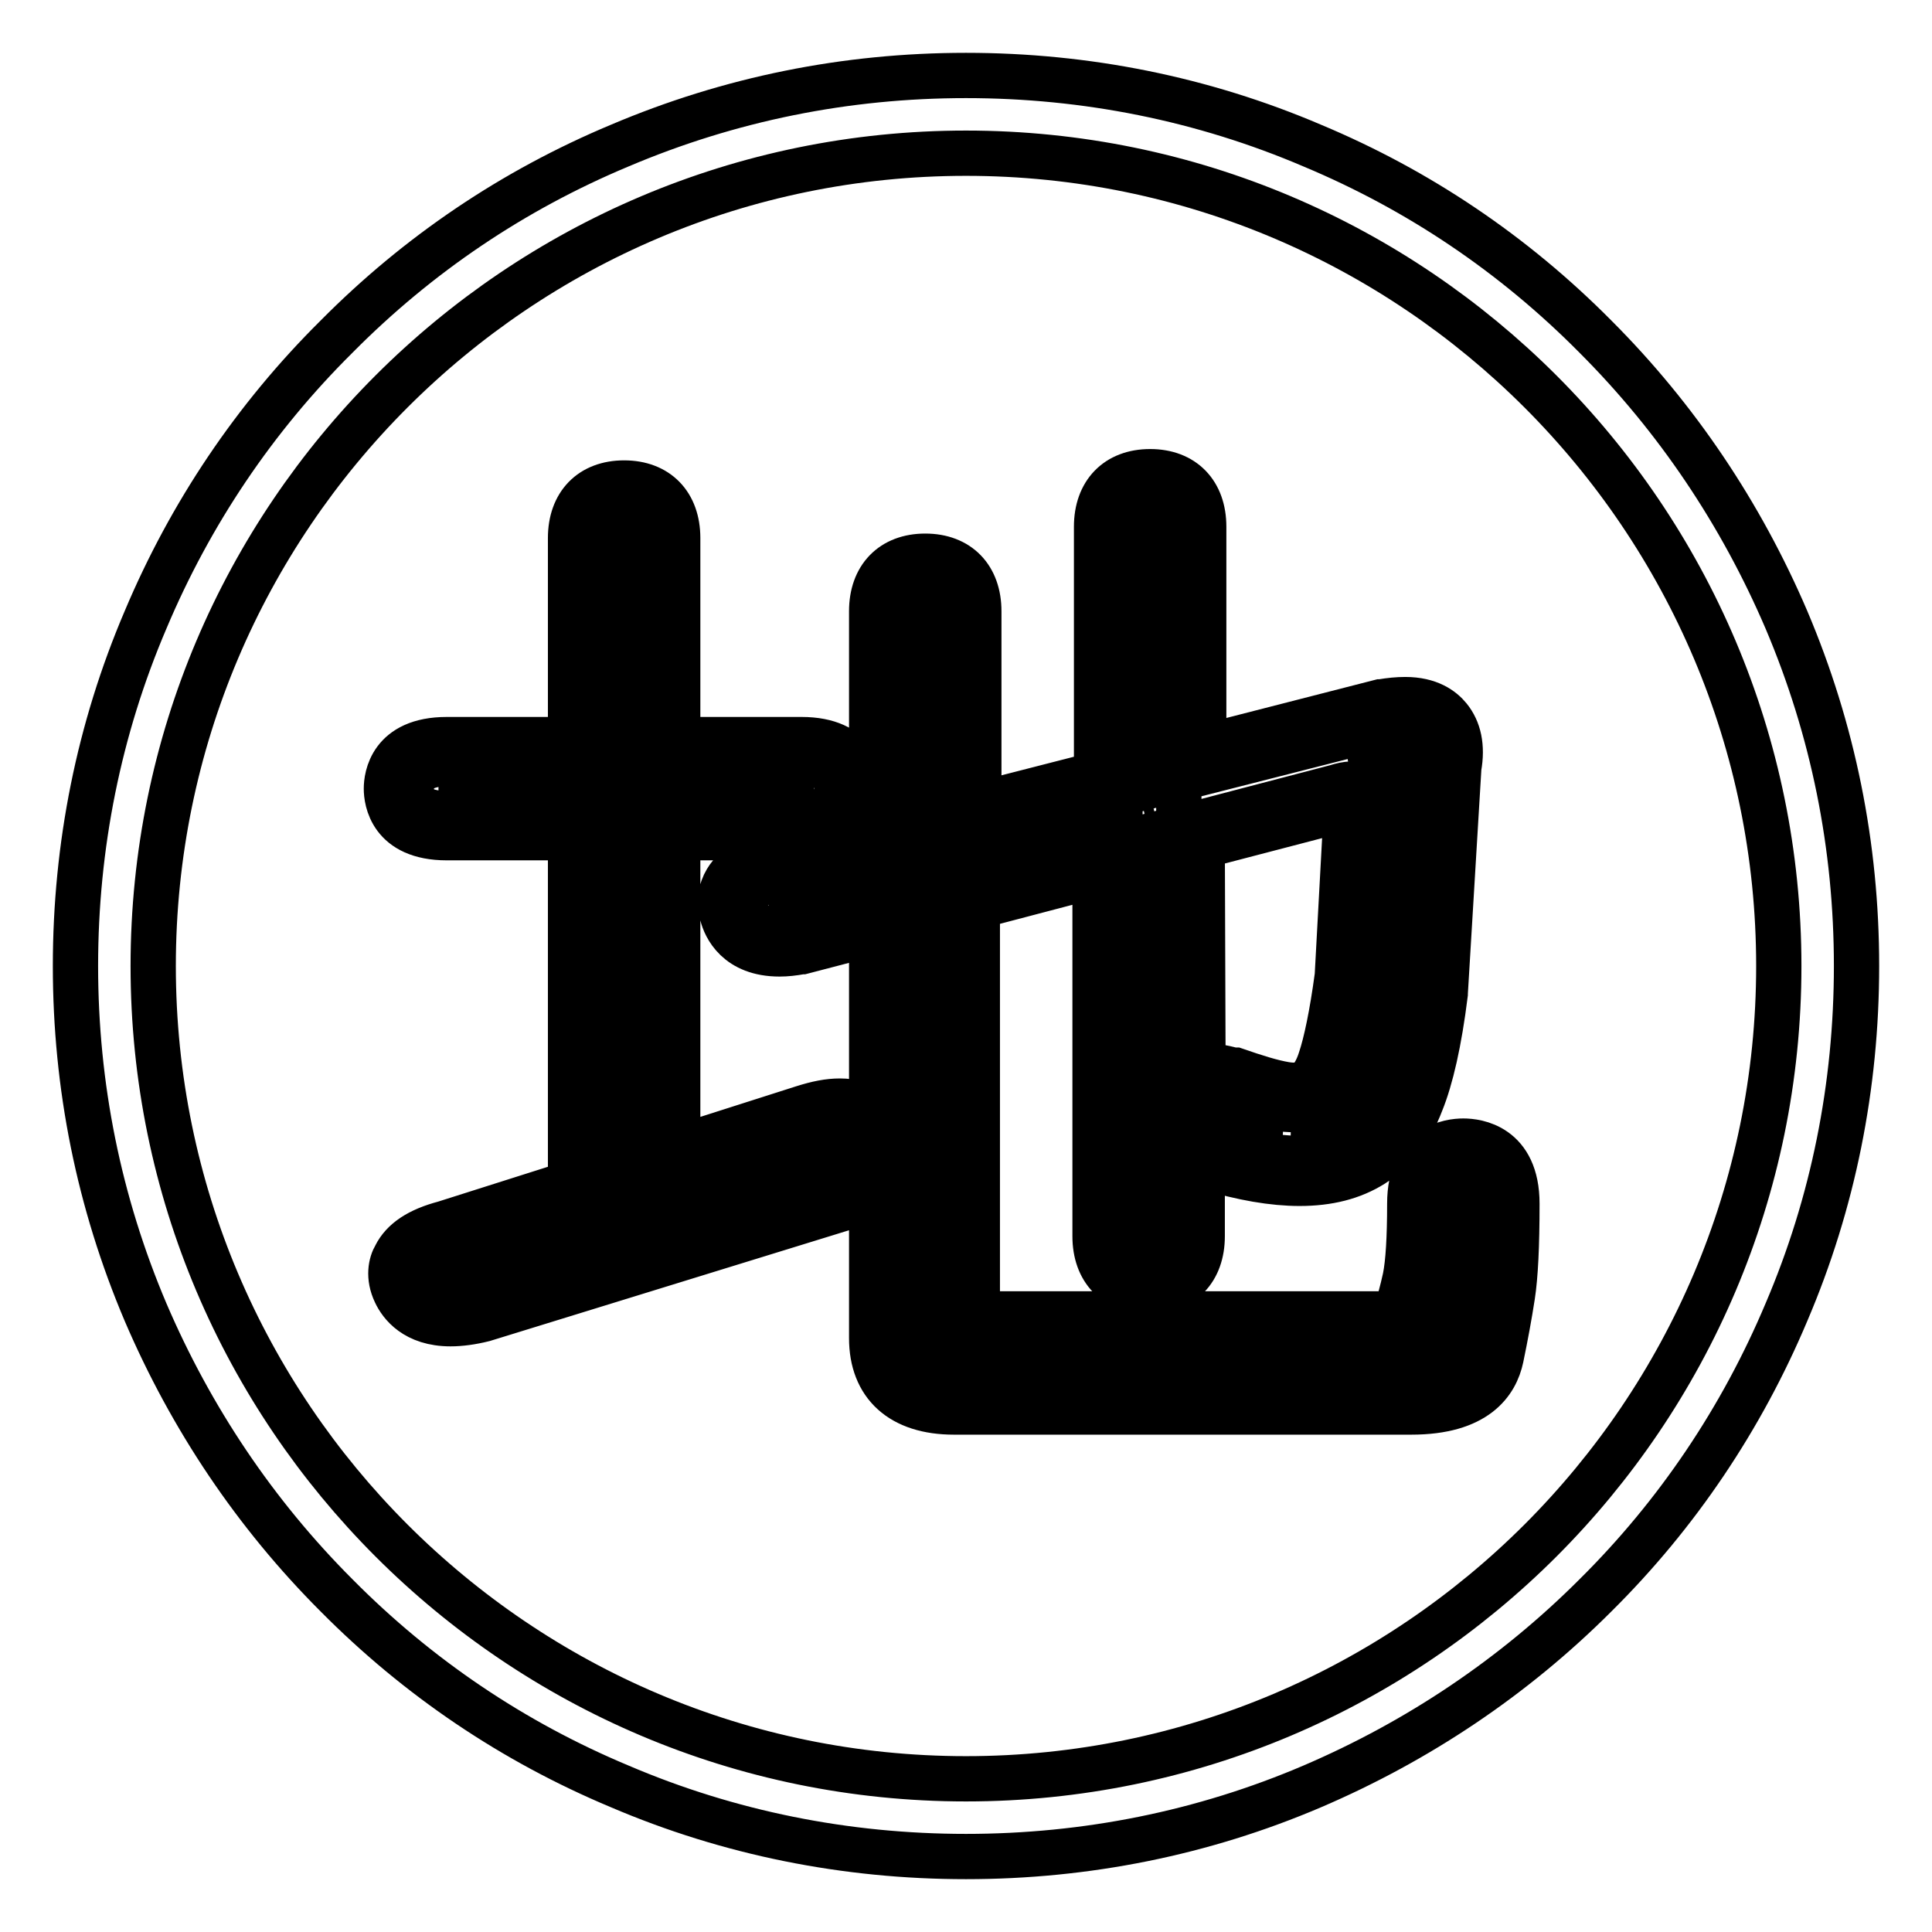 <?xml version="1.0" encoding="utf-8"?>
<!-- Svg Vector Icons : http://www.onlinewebfonts.com/icon -->
<!DOCTYPE svg PUBLIC "-//W3C//DTD SVG 1.1//EN" "http://www.w3.org/Graphics/SVG/1.1/DTD/svg11.dtd">
<svg version="1.1" xmlns="http://www.w3.org/2000/svg" xmlns:xlink="http://www.w3.org/1999/xlink" x="0px" y="0px" viewBox="0 0 256 256" enable-background="new 0 0 256 256" xml:space="preserve">
<g><g><path stroke-width="6" fill-opacity="0" stroke="#000000"  d="M128,246c-15.9,0-31.4-3.1-45.9-9.3c-14.1-5.9-26.7-14.4-37.5-25.3c-10.8-10.8-19.3-23.5-25.3-37.5c-6.2-14.6-9.3-30-9.3-45.9s3.1-31.4,9.3-45.9c5.9-14,14.4-26.7,25.3-37.5C55.4,33.7,68,25.2,82.1,19.3c14.6-6.2,30-9.3,45.9-9.3s31.4,3.1,45.9,9.3c14.1,5.9,26.7,14.4,37.5,25.3c10.8,10.8,19.3,23.5,25.3,37.5c6.2,14.6,9.3,30,9.3,45.9s-3.1,31.4-9.3,45.9c-5.9,14-14.4,26.7-25.3,37.5c-10.8,10.8-23.5,19.3-37.5,25.3C159.4,242.9,143.9,246,128,246z M128,20.3C68.6,20.3,20.3,68.6,20.3,128c0,59.4,48.3,107.7,107.7,107.7c59.4,0,107.7-48.3,107.7-107.7C235.7,68.6,187.4,20.3,128,20.3z"/><path stroke-width="6" fill-opacity="0" stroke="#000000"  d="M59.2,101.2h47c3.2,0,4.7,1.1,4.7,3.3s-1.6,3.3-4.7,3.3h-47c-3.2,0-4.7-1.1-4.7-3.3C54.5,102.4,56.1,101.2,59.2,101.2z M111,157l-47.6,14.7c-4.4,1-7,0.4-8-1.8c-1-2.2,0.5-3.8,4.5-4.8l47.5-15.2c3.9-1.3,6.4-0.9,7.4,1.3C115.8,153.4,114.5,155.3,111,157z M78.9,71.3c0-2.7,1.3-4,3.9-4s3.9,1.3,3.9,4v90.8h-7.7V71.3L78.9,71.3z M172.2,153.5c-3.2,0-6.9-0.7-11.3-2c-4-1-5.7-2.6-5.1-4.8c0.6-2.2,2.9-2.8,6.8-1.8c2.8,1,5.2,1.7,7.1,2c2,0.3,3.7,0.1,5.1-0.8c1.4-0.8,2.5-2.5,3.3-4.8s1.6-6.3,2.4-11.7l1.2-22.8c0-2.7-1.6-3.5-4.7-2.5L105.6,123c-4,0.7-6.2-0.2-6.8-2.5c-0.6-2.4,1.1-3.7,5.1-4l79.7-20.3c5.2-1,7.3,0.7,6.6,5.1l-1.8,29.9c-0.8,6.1-1.8,10.6-3,13.7c-1.2,3-2.9,5.3-5.1,6.6C178,152.8,175.4,153.5,172.2,153.5z M189.4,170c0.4-2.2,0.6-5.7,0.6-10.4c0-3.4,1.3-5.1,3.9-5.1c2.6,0,3.9,1.7,3.9,5.1c0,5.4-0.2,9.3-0.6,11.7c-0.4,2.4-0.9,5.1-1.5,8.1c-0.6,3-3.5,4.6-8.6,4.6h-60.6c-5.2,0-7.7-2.2-7.7-6.6V81c0-2.7,1.3-4,3.9-4s3.9,1.3,3.9,4v92.3c0,2.7,1.6,4,4.7,4h51.1c3.2,0,5.1-0.7,5.7-2C188.5,173.9,189,172.1,189.4,170z M148.4,69.8c0-2.7,1.3-4,3.9-4c2.6,0,3.9,1.3,3.9,4v93.8c0,2.7-1.3,4-3.9,4c-2.6,0-3.9-1.3-3.9-4V69.8z"/><path stroke-width="6" fill-opacity="0" stroke="#000000"  d="M187,187.1h-60.6c-7,0-10.9-3.6-10.9-9.8V158c-0.8,0.7-1.9,1.3-3.2,1.9l-0.2,0.1l-48,14.8c-1.6,0.4-3.1,0.6-4.4,0.6c-4.7,0-6.6-2.6-7.3-4.1c-1-2.1-0.6-3.9,0-4.9c1-2,3.1-3.4,6.5-4.3l16.7-5.3V111H59.2c-7.4,0-8-5-8-6.5s0.6-6.5,8-6.5h16.4V71.3c0-4.5,2.7-7.3,7.1-7.3c4.4,0,7.1,2.8,7.1,7.3V98h16.4c7.4,0,8,5,8,6.5s-0.6,6.5-8,6.5H89.8v41.1l16.6-5.3c1.9-0.6,3.4-0.9,4.9-0.9c1.6,0,3.1,0.4,4.2,1.2v-23.4l-9.2,2.4l-0.1,0c-1.1,0.2-2,0.3-2.9,0.3c-5.6,0-7.2-3.6-7.6-5.2c-0.6-2.3,0.1-3.9,0.8-4.9c1.3-1.8,3.5-2.8,6.8-3.1l12.2-3.1V81c0-4.5,2.7-7.3,7.1-7.3s7.1,2.8,7.1,7.3v25.6l15.6-4V69.8c0-4.5,2.7-7.3,7.1-7.3s7.1,2.8,7.1,7.3V99l23.4-6l0.1,0c1.2-0.2,2.2-0.3,3.2-0.3c3.2,0,4.9,1.3,5.8,2.4c1.3,1.6,1.8,3.8,1.3,6.6l-1.8,29.9l0,0.1c-0.8,6.4-1.9,11.2-3.2,14.4c-1.4,3.7-3.6,6.4-6.4,8.2c-2.7,1.7-5.9,2.5-9.7,2.5c-3.5,0-7.6-0.7-12.2-2.1c-0.2,0-0.5-0.1-0.7-0.2v9.3c0,4.5-2.7,7.3-7.1,7.3s-7.1-2.8-7.1-7.3V116l-15.6,4.1v53.2c0,0.4,0,0.6,0.1,0.6c0.1,0,0.5,0.2,1.5,0.2h51.1c1.8,0,2.6-0.2,2.8-0.4c0.4-1.1,0.8-2.6,1.2-4.4c0.4-2,0.6-5.3,0.6-9.8c0-7.7,5.4-8.3,7.1-8.3s7.1,0.6,7.1,8.3c0,5.6-0.2,9.6-0.6,12.2c-0.4,2.6-0.9,5.3-1.5,8.2C198.2,183.2,195.6,187.1,187,187.1z M121.9,122.1v55.2c0,1.5,0,3.4,4.5,3.4h60.6c2.3,0,5.2-0.3,5.5-2c0.6-2.8,1.1-5.5,1.5-8c0.2-1.5,0.6-4.7,0.6-11.1c0-1.2-0.2-1.7-0.3-1.8c0,0-0.2,0-0.4,0c-0.2,0-0.3,0-0.4,0c-0.1,0.1-0.3,0.6-0.3,1.8c0,4.9-0.2,8.5-0.7,11c-0.5,2.5-1,4.5-1.7,6c-1.2,2.6-4,4-8.6,4h-51.1c-5.9,0-8-3.8-8-7.3v-51.5L121.9,122.1z M58.7,168.9c0.4,0.1,0.9,0.1,1,0.1c0.8,0,1.7-0.1,2.8-0.4l13.1-4v-1.1l-14.9,4.8l-0.1,0C59.7,168.5,59.1,168.7,58.7,168.9z M151.7,164.4c0.1,0,0.3,0,0.6,0c0.3,0,0.5,0,0.6,0c0-0.1,0.1-0.4,0.1-0.8v-14c-0.5-1.2-0.6-2.5-0.2-3.8c0-0.2,0.1-0.4,0.2-0.6v-31.3l-1.3,0.3v49.3C151.6,164.1,151.7,164.3,151.7,164.4z M89.8,158.9v1.3l20-6.2c1.5-0.7,2-1.3,2.1-1.5c0,0,0,0,0,0c0,0,0,0,0,0c0,0-0.2-0.1-0.6-0.1c-0.5,0-1.4,0.1-2.8,0.6l0,0L89.8,158.9z M82.1,111v43.6l1.3-0.4V111H82.1z M171.1,150.2c0.4,0,0.7,0,1.1,0c2.6,0,4.7-0.5,6.3-1.5c1.6-1,2.8-2.7,3.8-5c1.1-2.7,2-7.1,2.8-12.8l1.8-30l0-0.2c0.1-0.8,0.1-1.3,0.1-1.5c-0.1,0-0.4-0.1-0.9-0.1c-0.5,0-1.2,0.1-1.9,0.2l-5.3,1.4c3.7-0.2,6.1,2.3,6.1,6.2v0.2l-1.2,23l0,0.1c-0.8,5.7-1.7,9.7-2.5,12.2c-1.1,3.1-2.6,5.3-4.6,6.6C175,149.8,173.2,150.3,171.1,150.2z M159.5,147.6c0.4,0.2,1.1,0.5,2.1,0.7l0.2,0c3,0.9,5.7,1.5,8,1.8c-0.2,0-0.4,0-0.6-0.1c-2.1-0.4-4.6-1.1-7.5-2.1C160.7,147.7,160,147.6,159.5,147.6z M159.4,141.2c1.2,0,2.5,0.2,4,0.6l0.2,0l0.1,0c2.6,0.9,4.8,1.6,6.6,1.9c1.2,0.2,2.1,0.1,2.8-0.3c0.7-0.4,1.4-1.5,1.9-3.1c0.7-2.1,1.5-5.8,2.2-11l1.2-22.1c-0.1,0-0.3,0.1-0.5,0.1l-0.2,0l-18.4,4.8L159.4,141.2C159.4,141.2,159.4,141.2,159.4,141.2z M102.2,120c0.2,0,0.5,0.1,1,0.1c0.5,0,1.1,0,1.7-0.2l10.5-2.8v-0.3l-11.1,2.8l-0.3,0C103.2,119.7,102.6,119.9,102.2,120z M121.9,115.2v0.3l1.3-0.3v-0.3L121.9,115.2z M129.6,113.2v0.2l15.6-4.1v-0.1L129.6,113.2z M122,80.2c0,0.1-0.1,0.4-0.1,0.8v27.6l1.3-0.3V81c0-0.4,0-0.7-0.1-0.8c-0.1,0-0.3,0-0.6,0C122.3,80.1,122.1,80.1,122,80.2z M151.6,107.6L151.6,107.6l1.3-0.3v0L151.6,107.6z M89.8,104.6h16.4c0.5,0,0.9,0,1.2-0.1c-0.3,0-0.7-0.1-1.2-0.1H89.8V104.6z M82.1,104.6h1.3v-0.2h-1.3V104.6z M58.1,104.5c0.3,0,0.6,0.1,1.2,0.1h16.4v-0.2H59.2C58.7,104.4,58.4,104.5,58.1,104.5z M151.7,69c0,0.1-0.1,0.4-0.1,0.8V101l1.3-0.3V69.8c0-0.4,0-0.7-0.1-0.8c-0.1,0-0.3,0-0.6,0C152,69,151.8,69,151.7,69z M82.1,98h1.3V71.3c0-0.4,0-0.7-0.1-0.8c-0.1,0-0.3,0-0.6,0s-0.5,0-0.6,0c0,0.1-0.1,0.4-0.1,0.8L82.1,98L82.1,98z"/></g></g>
</svg>